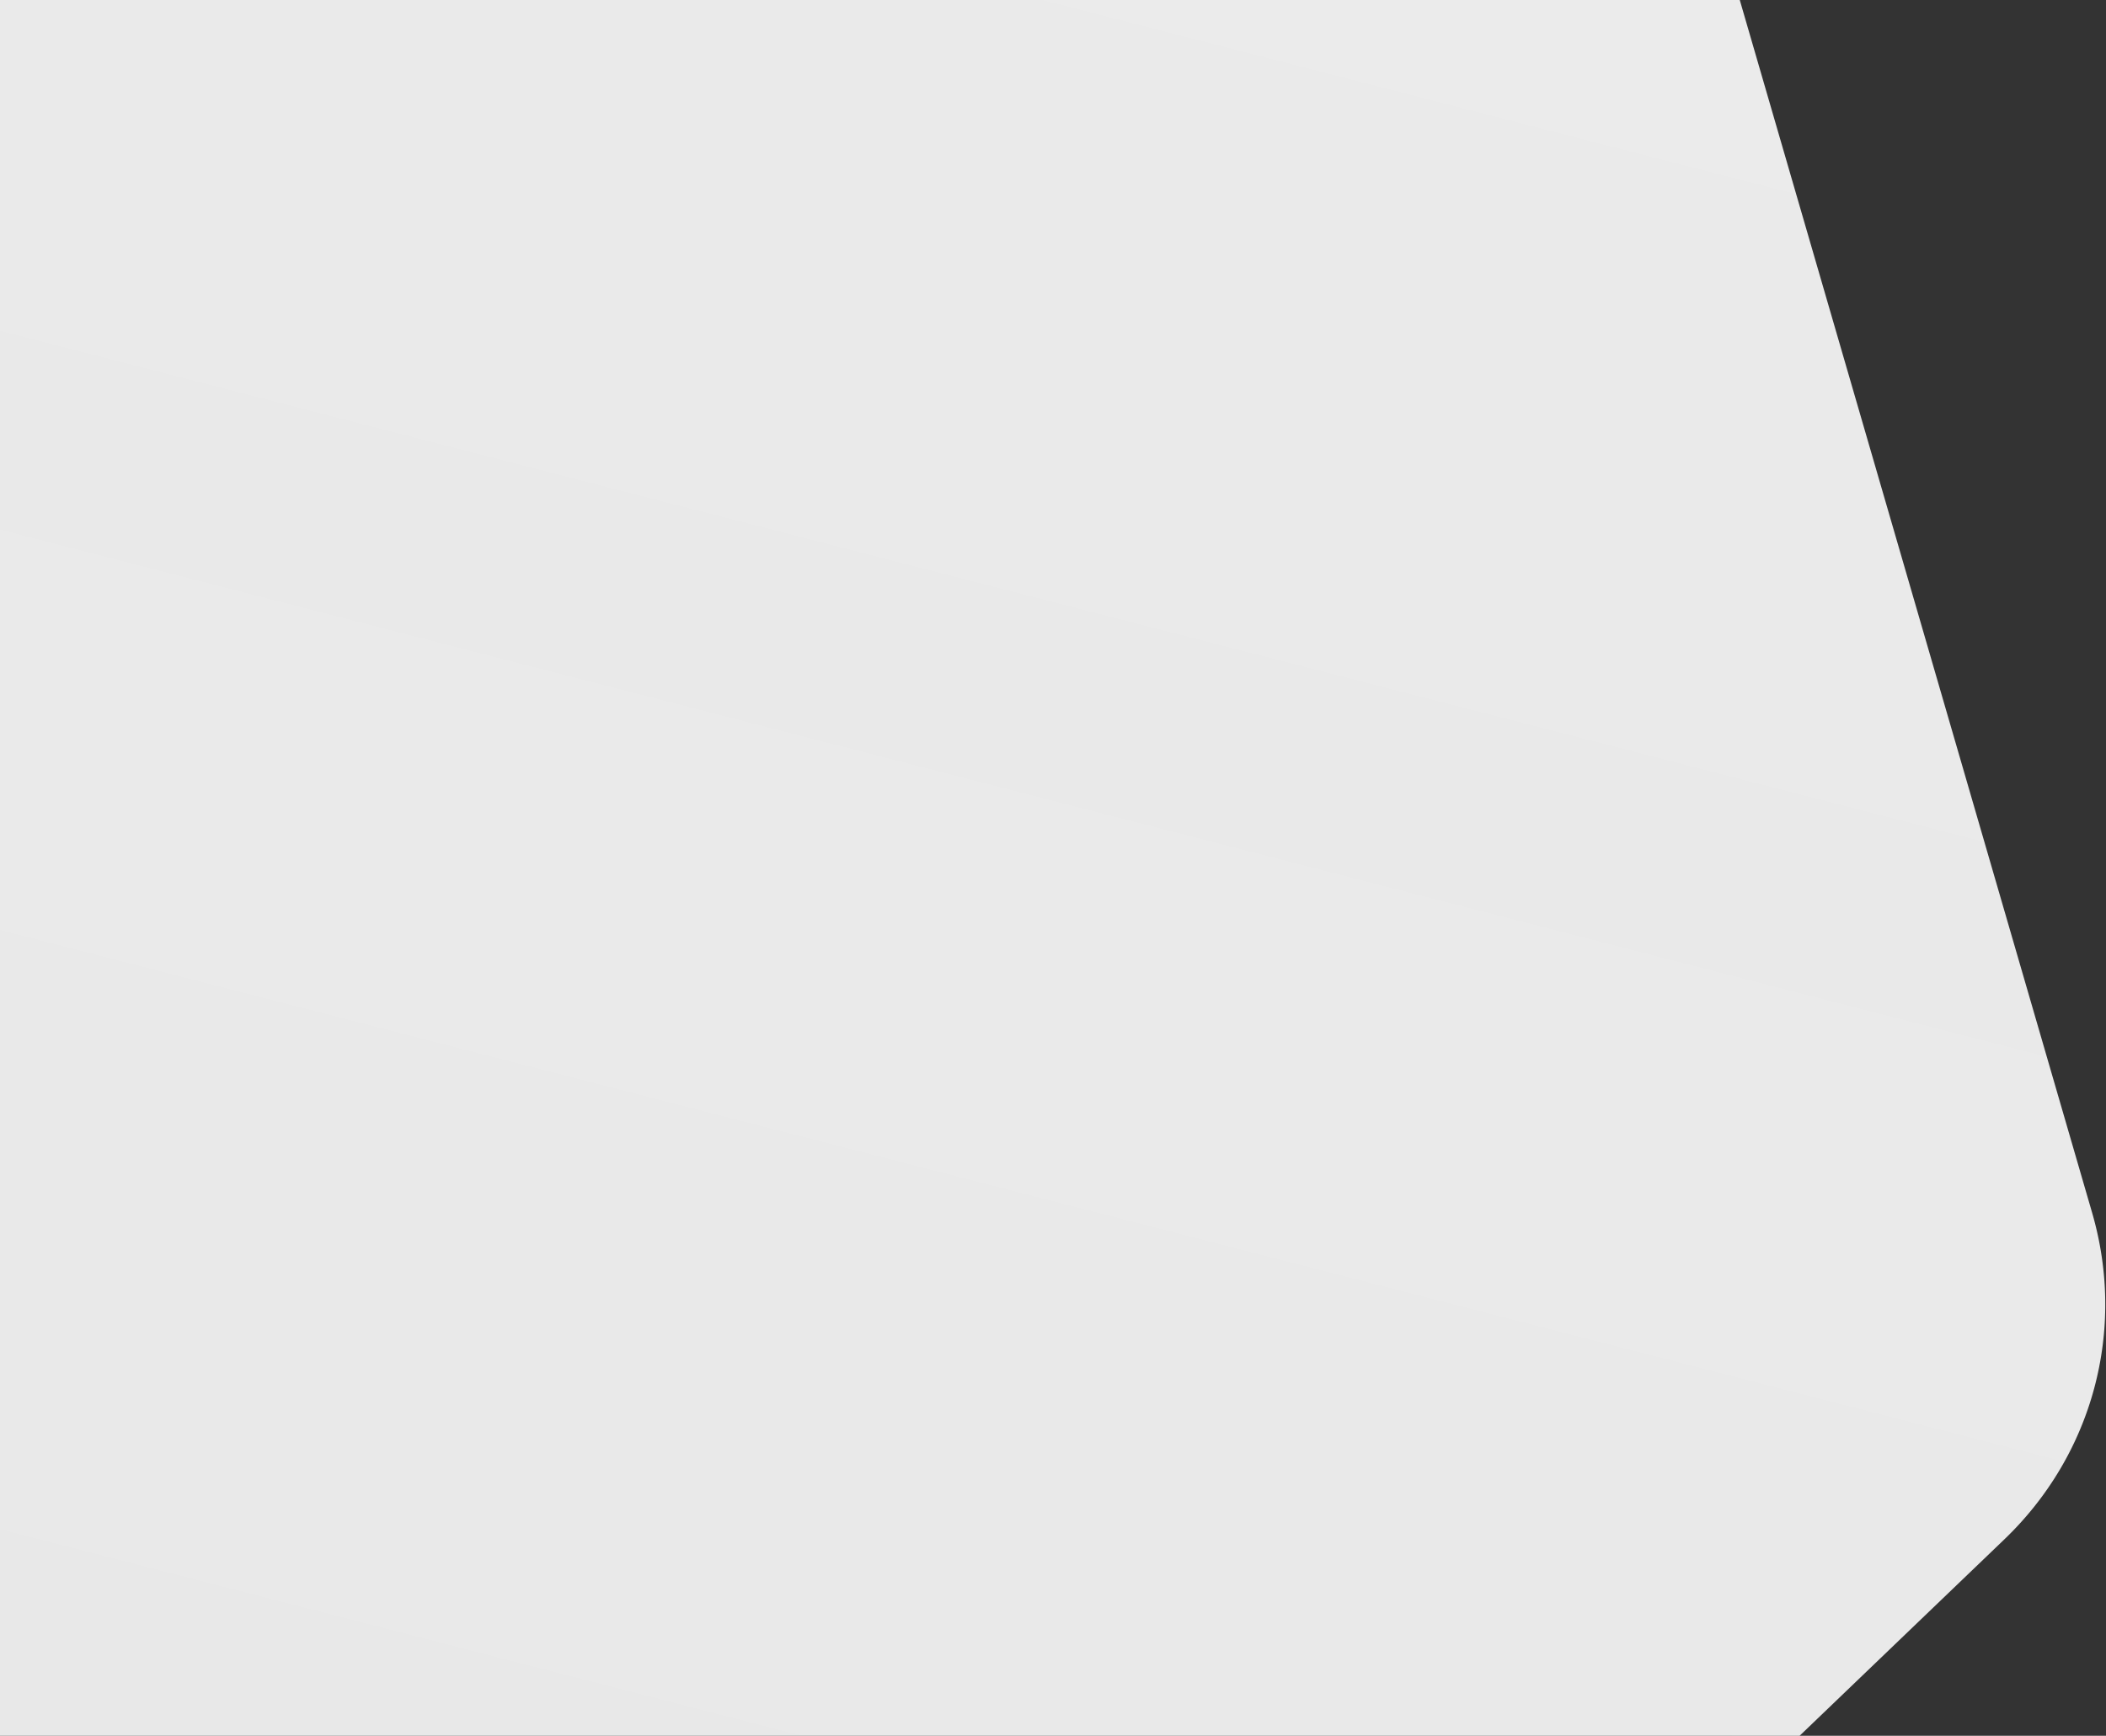 <svg xmlns="http://www.w3.org/2000/svg" fill="none" viewBox="0 0 922 760"><rect x="0" y="0" width="922" height="760" fill="#333333" stroke="none"/><path d="M-920.7 192.2c-15-51.5-.4-106 38.3-143.2l554.7-531.8a157 157 0 0 1 149.2-36.8l769 206.1a157 157 0 0 1 111 106.4l214.4 738c15 51.5.3 106-38.4 143.1L323 1206a157 157 0 0 1-149.3 36.6l-769-206a157 157 0 0 1-111-106.5l-214.3-738Z" fill="url(#a)"/><defs><linearGradient id="a" x1="173.4" x2="496.6" y1="845.4" y2="-409.3" gradientUnits="userSpaceOnUse"><stop stop-color="#E8E8E8"/><stop offset="1" stop-color="#fff" stop-opacity=".9"/><stop offset="1" stop-color="#fff"/></linearGradient></defs></svg>